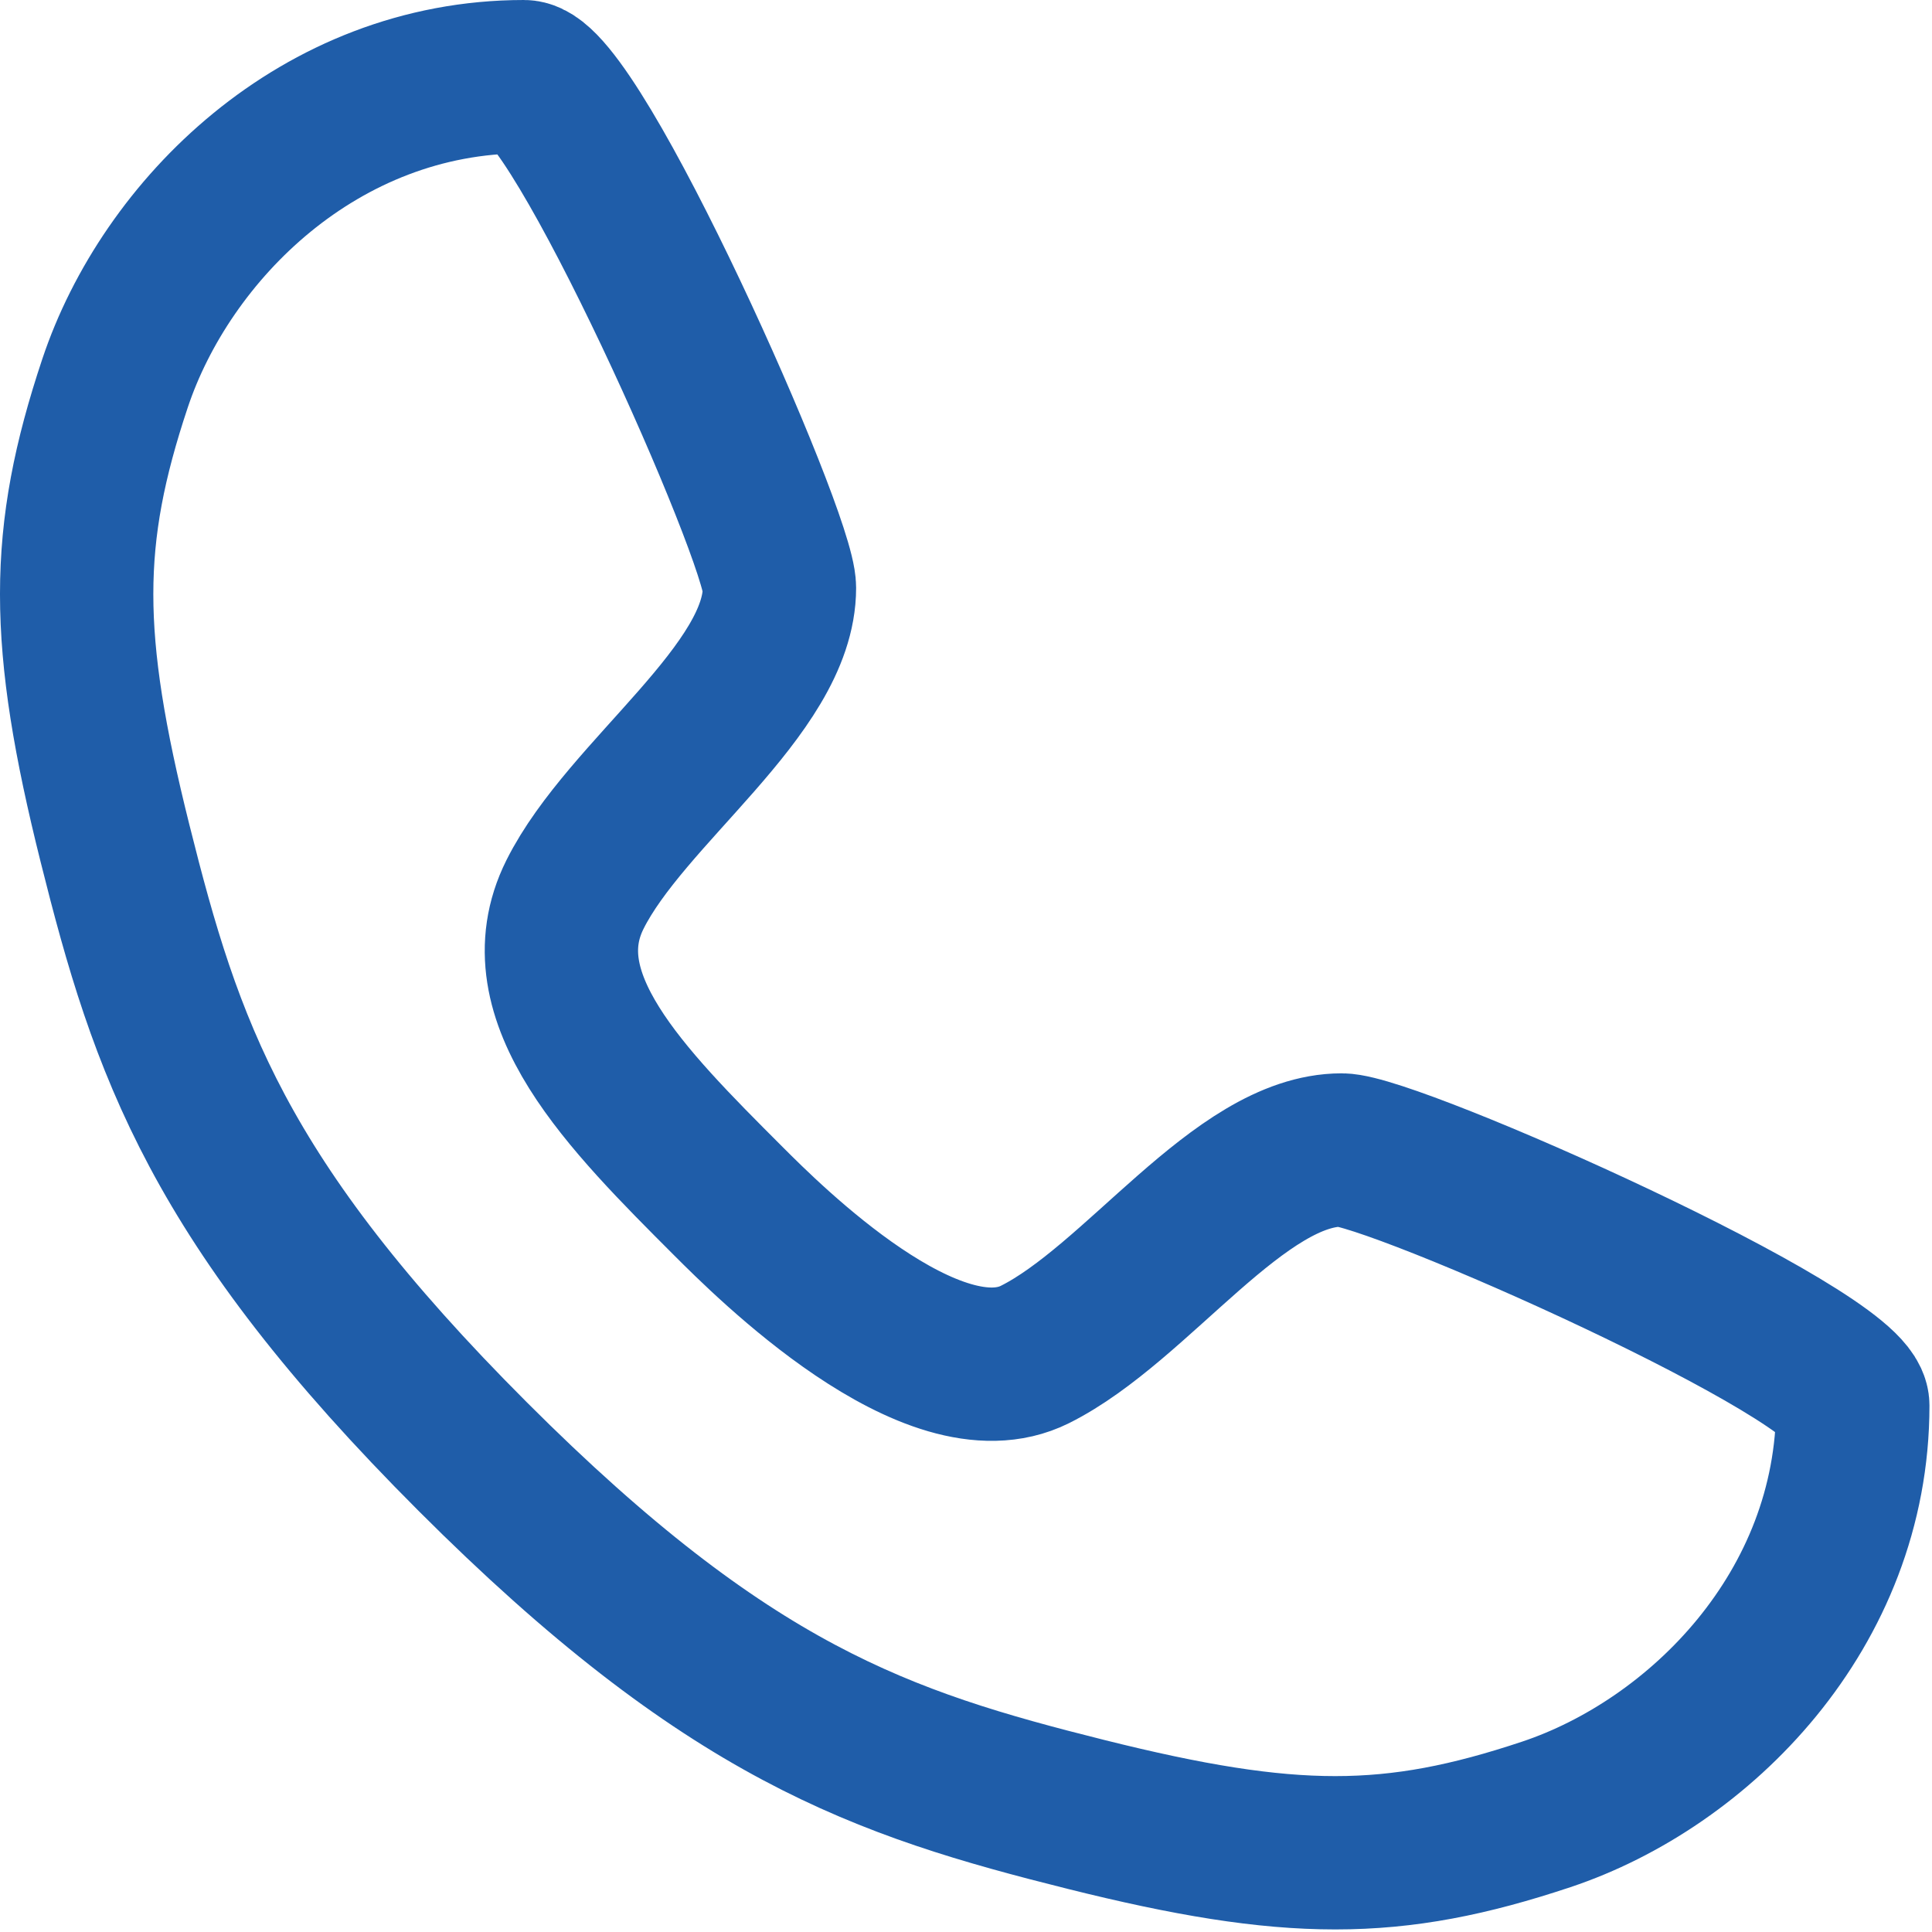 <?xml version="1.0" encoding="UTF-8"?>
<svg xmlns="http://www.w3.org/2000/svg" width="63" height="63" viewBox="0 0 63 63" fill="none">
  <path d="M17.083 2.5C18.75 2.5 25.417 17.5 25.417 19.167C25.417 22.5 20.417 25.833 18.75 29.167C17.083 32.5 20.417 35.833 23.75 39.167C25.05 40.467 30.417 45.833 33.75 44.167C37.083 42.5 40.417 37.5 43.75 37.5C45.417 37.5 60.417 44.167 60.417 45.833C60.417 52.5 55.417 57.5 50.417 59.167C45.417 60.833 42.083 60.833 35.417 59.167C28.75 57.5 23.75 55.833 15.417 47.5C7.083 39.167 5.417 34.167 3.75 27.5C2.083 20.833 2.083 17.5 3.75 12.5C5.417 7.5 10.417 2.5 17.083 2.5Z" stroke="#1F5DA9" stroke-width="5" stroke-linecap="round" stroke-linejoin="round"></path>
</svg>
